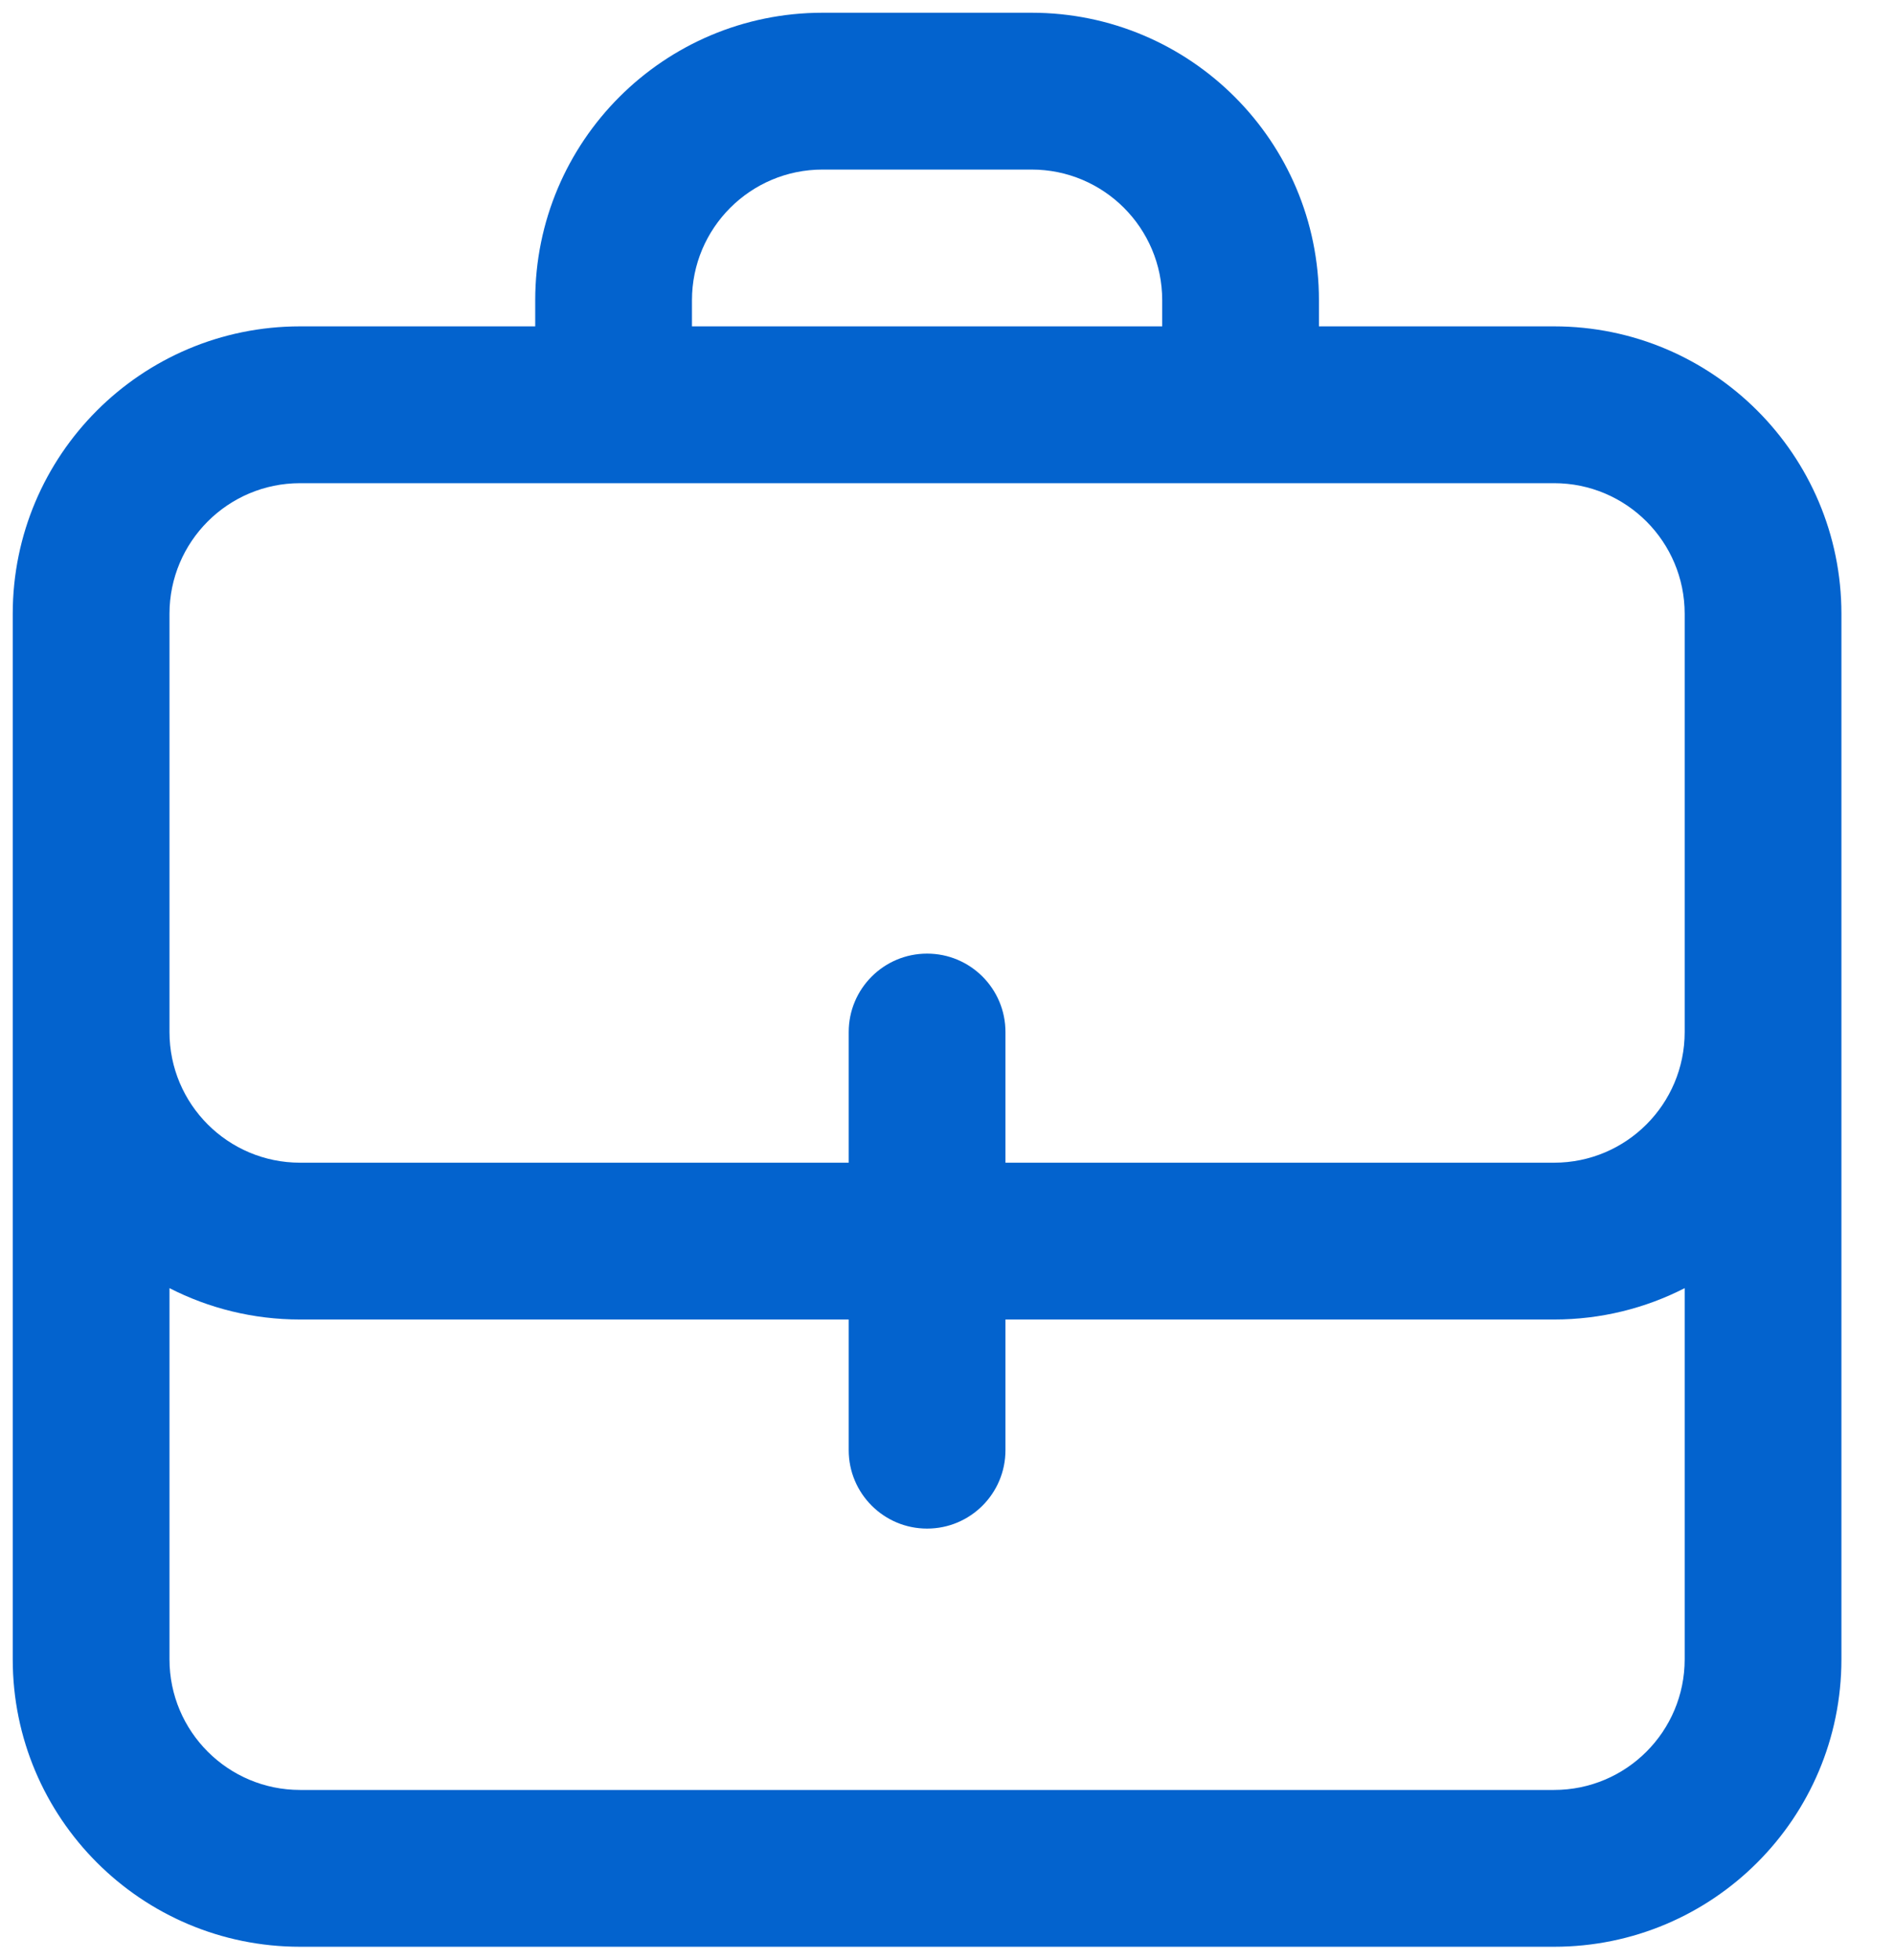 <svg width="29" height="30" viewBox="0 0 29 30" fill="none" xmlns="http://www.w3.org/2000/svg">
<path fill-rule="evenodd" clip-rule="evenodd" d="M8.195 4.595C8.195 2.165 10.165 0.195 12.595 0.195H15.795C18.225 0.195 20.195 2.165 20.195 4.595V4.995H23.795C26.225 4.995 28.195 6.965 28.195 9.395V25.395C28.195 27.825 26.225 29.795 23.795 29.795H4.595C2.165 29.795 0.195 27.825 0.195 25.395V9.395C0.195 6.965 2.165 4.995 4.595 4.995H8.195V4.595ZM4.595 7.395C3.491 7.395 2.595 8.29 2.595 9.395V15.795C2.595 16.9 3.491 17.795 4.595 17.795H12.995V15.795C12.995 15.132 13.533 14.595 14.195 14.595C14.858 14.595 15.395 15.132 15.395 15.795V17.795H23.795C24.9 17.795 25.795 16.9 25.795 15.795V9.395C25.795 8.29 24.9 7.395 23.795 7.395H4.595ZM17.795 4.995H10.595V4.595C10.595 3.49 11.491 2.595 12.595 2.595H15.795C16.9 2.595 17.795 3.49 17.795 4.595V4.995ZM25.795 19.715C25.195 20.022 24.515 20.195 23.795 20.195H15.395V22.195C15.395 22.858 14.858 23.395 14.195 23.395C13.533 23.395 12.995 22.858 12.995 22.195V20.195H4.595C3.875 20.195 3.195 20.022 2.595 19.715V25.395C2.595 26.5 3.491 27.395 4.595 27.395H23.795C24.9 27.395 25.795 26.5 25.795 25.395V19.715Z" fill="#0363CE"/>
</svg>
